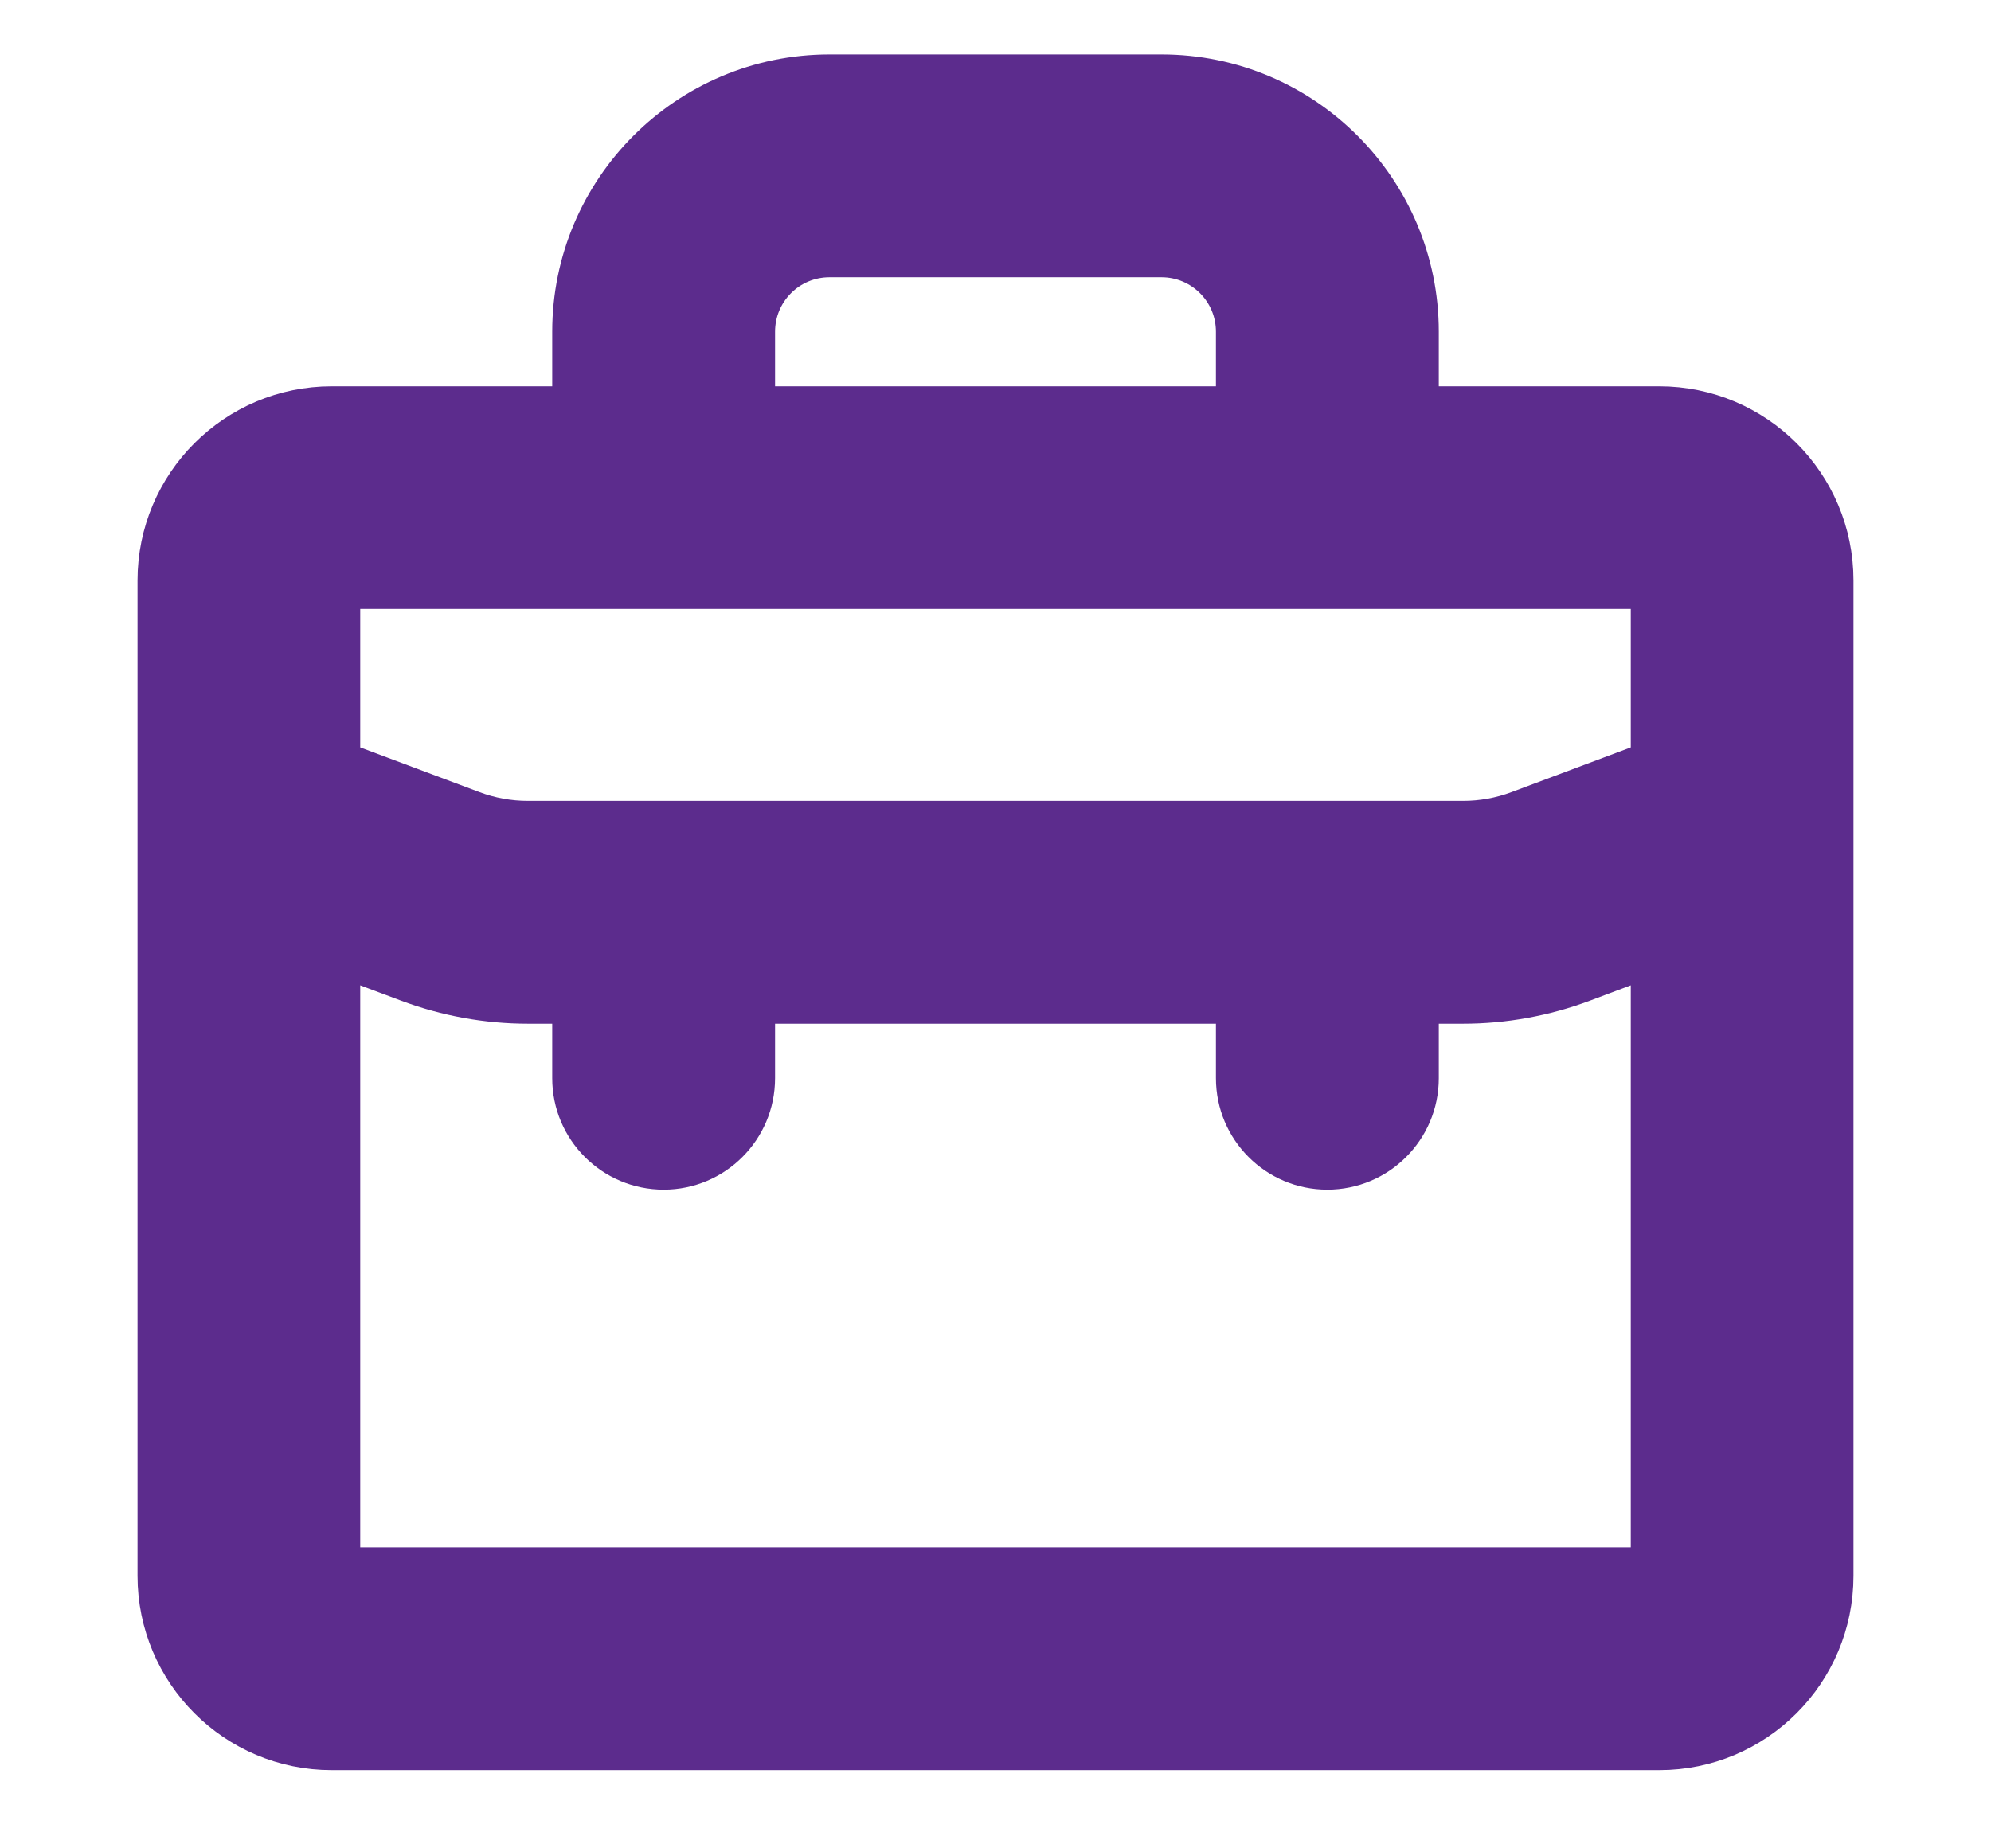 <svg width="14" height="13" viewBox="0 0 14 13" fill="none" xmlns="http://www.w3.org/2000/svg">
<path d="M10.017 2.817V2.333C10.017 1.312 9.188 0.483 8.167 0.483H5.833C4.812 0.483 3.983 1.312 3.983 2.333V2.817H2.333C1.634 2.817 1.067 3.384 1.067 4.083V11.083C1.067 11.783 1.634 12.35 2.333 12.35H11.667C12.366 12.35 12.933 11.783 12.933 11.083V4.083C12.933 3.384 12.366 2.817 11.667 2.817H10.017ZM8.167 1.85C8.434 1.85 8.65 2.066 8.65 2.333V2.817H5.35V2.333C5.35 2.066 5.566 1.85 5.833 1.85H8.167ZM11.143 6.945L11.567 6.786V10.983H2.433V6.786L2.857 6.945C3.13 7.047 3.42 7.1 3.712 7.1H3.983V7.583C3.983 7.961 4.289 8.267 4.667 8.267C5.044 8.267 5.35 7.961 5.35 7.583V7.1H8.65V7.583C8.65 7.961 8.956 8.267 9.333 8.267C9.711 8.267 10.017 7.961 10.017 7.583V7.1H10.288C10.58 7.1 10.87 7.047 11.143 6.945ZM3.337 5.665L2.433 5.326V4.183H11.567V5.326L10.663 5.665C10.543 5.71 10.416 5.733 10.288 5.733H3.712C3.584 5.733 3.457 5.71 3.337 5.665Z" fill="#5C2C8D" stroke="#5C2C8D" stroke-width="0.2"/>
</svg>
